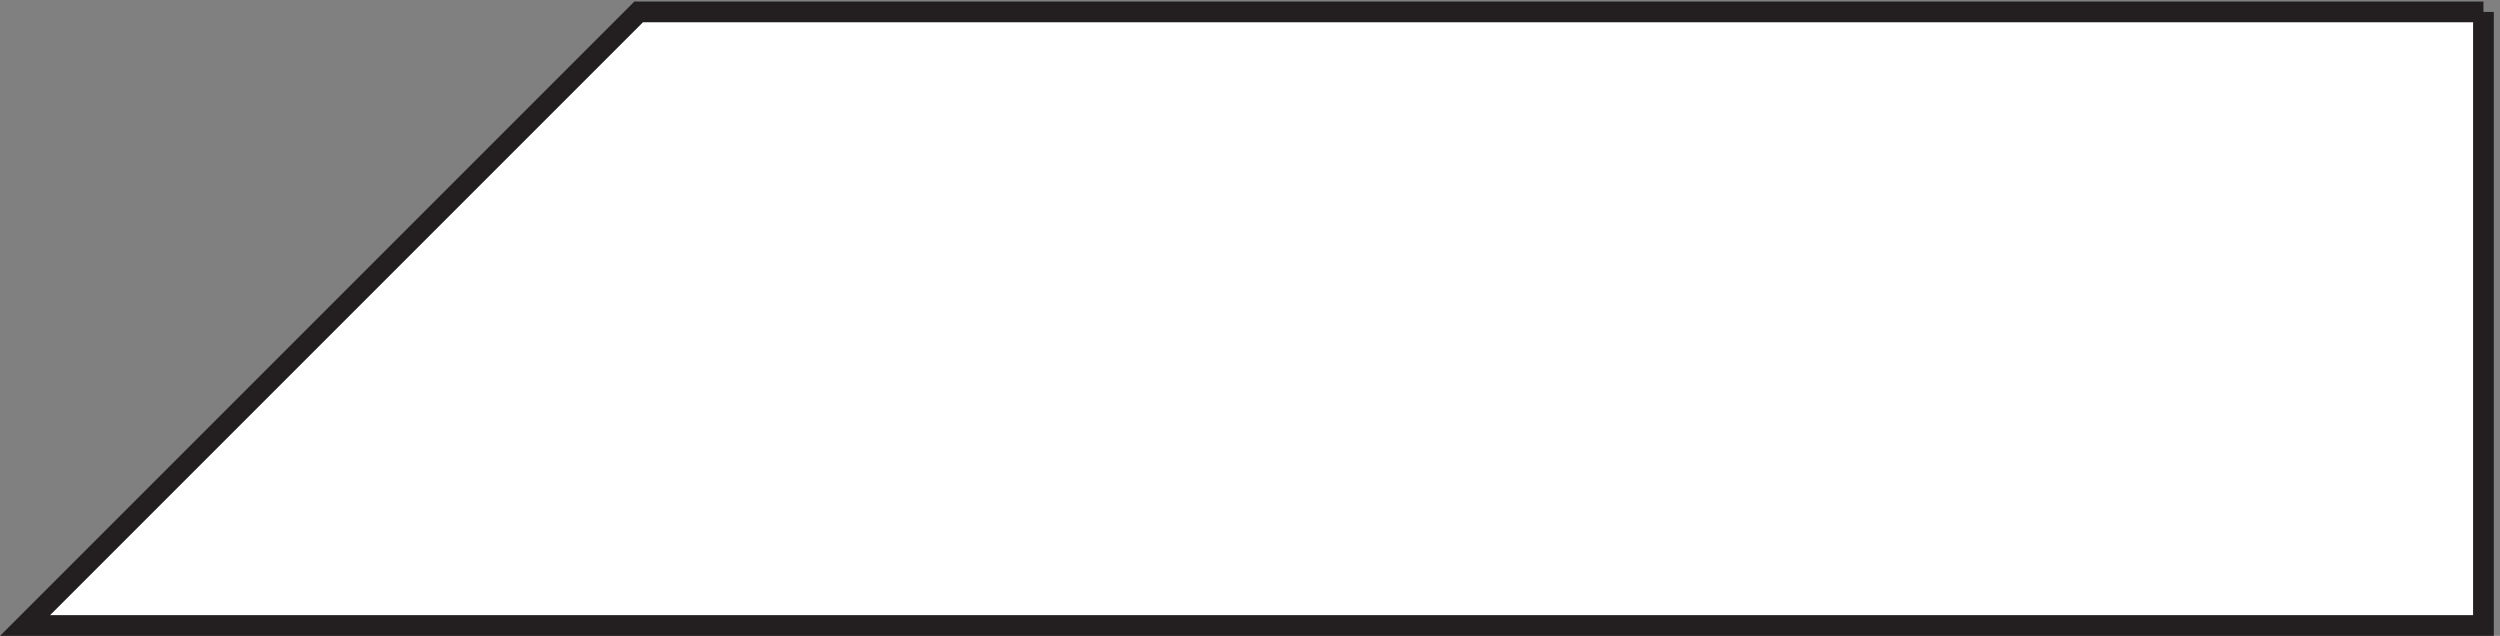 <svg xmlns="http://www.w3.org/2000/svg" xml:space="preserve" width="120.307" height="30.6"><rect width="100%" height="100%" fill="#808080" stroke="none"/><path d="M889.5 222H222L0 0h889.5v222" style="fill:#fff;fill-opacity:1;fill-rule:evenodd;stroke:none" transform="matrix(.133 0 0 -.133 1.207 30.1)"/><path d="M889.5 222H222L0 0h889.5v222" style="fill:none;stroke:#231f20;stroke-width:7.5;stroke-linecap:butt;stroke-linejoin:miter;stroke-miterlimit:10;stroke-dasharray:none;stroke-opacity:1" transform="matrix(.133 0 0 -.133 1.207 30.1)"/></svg>
